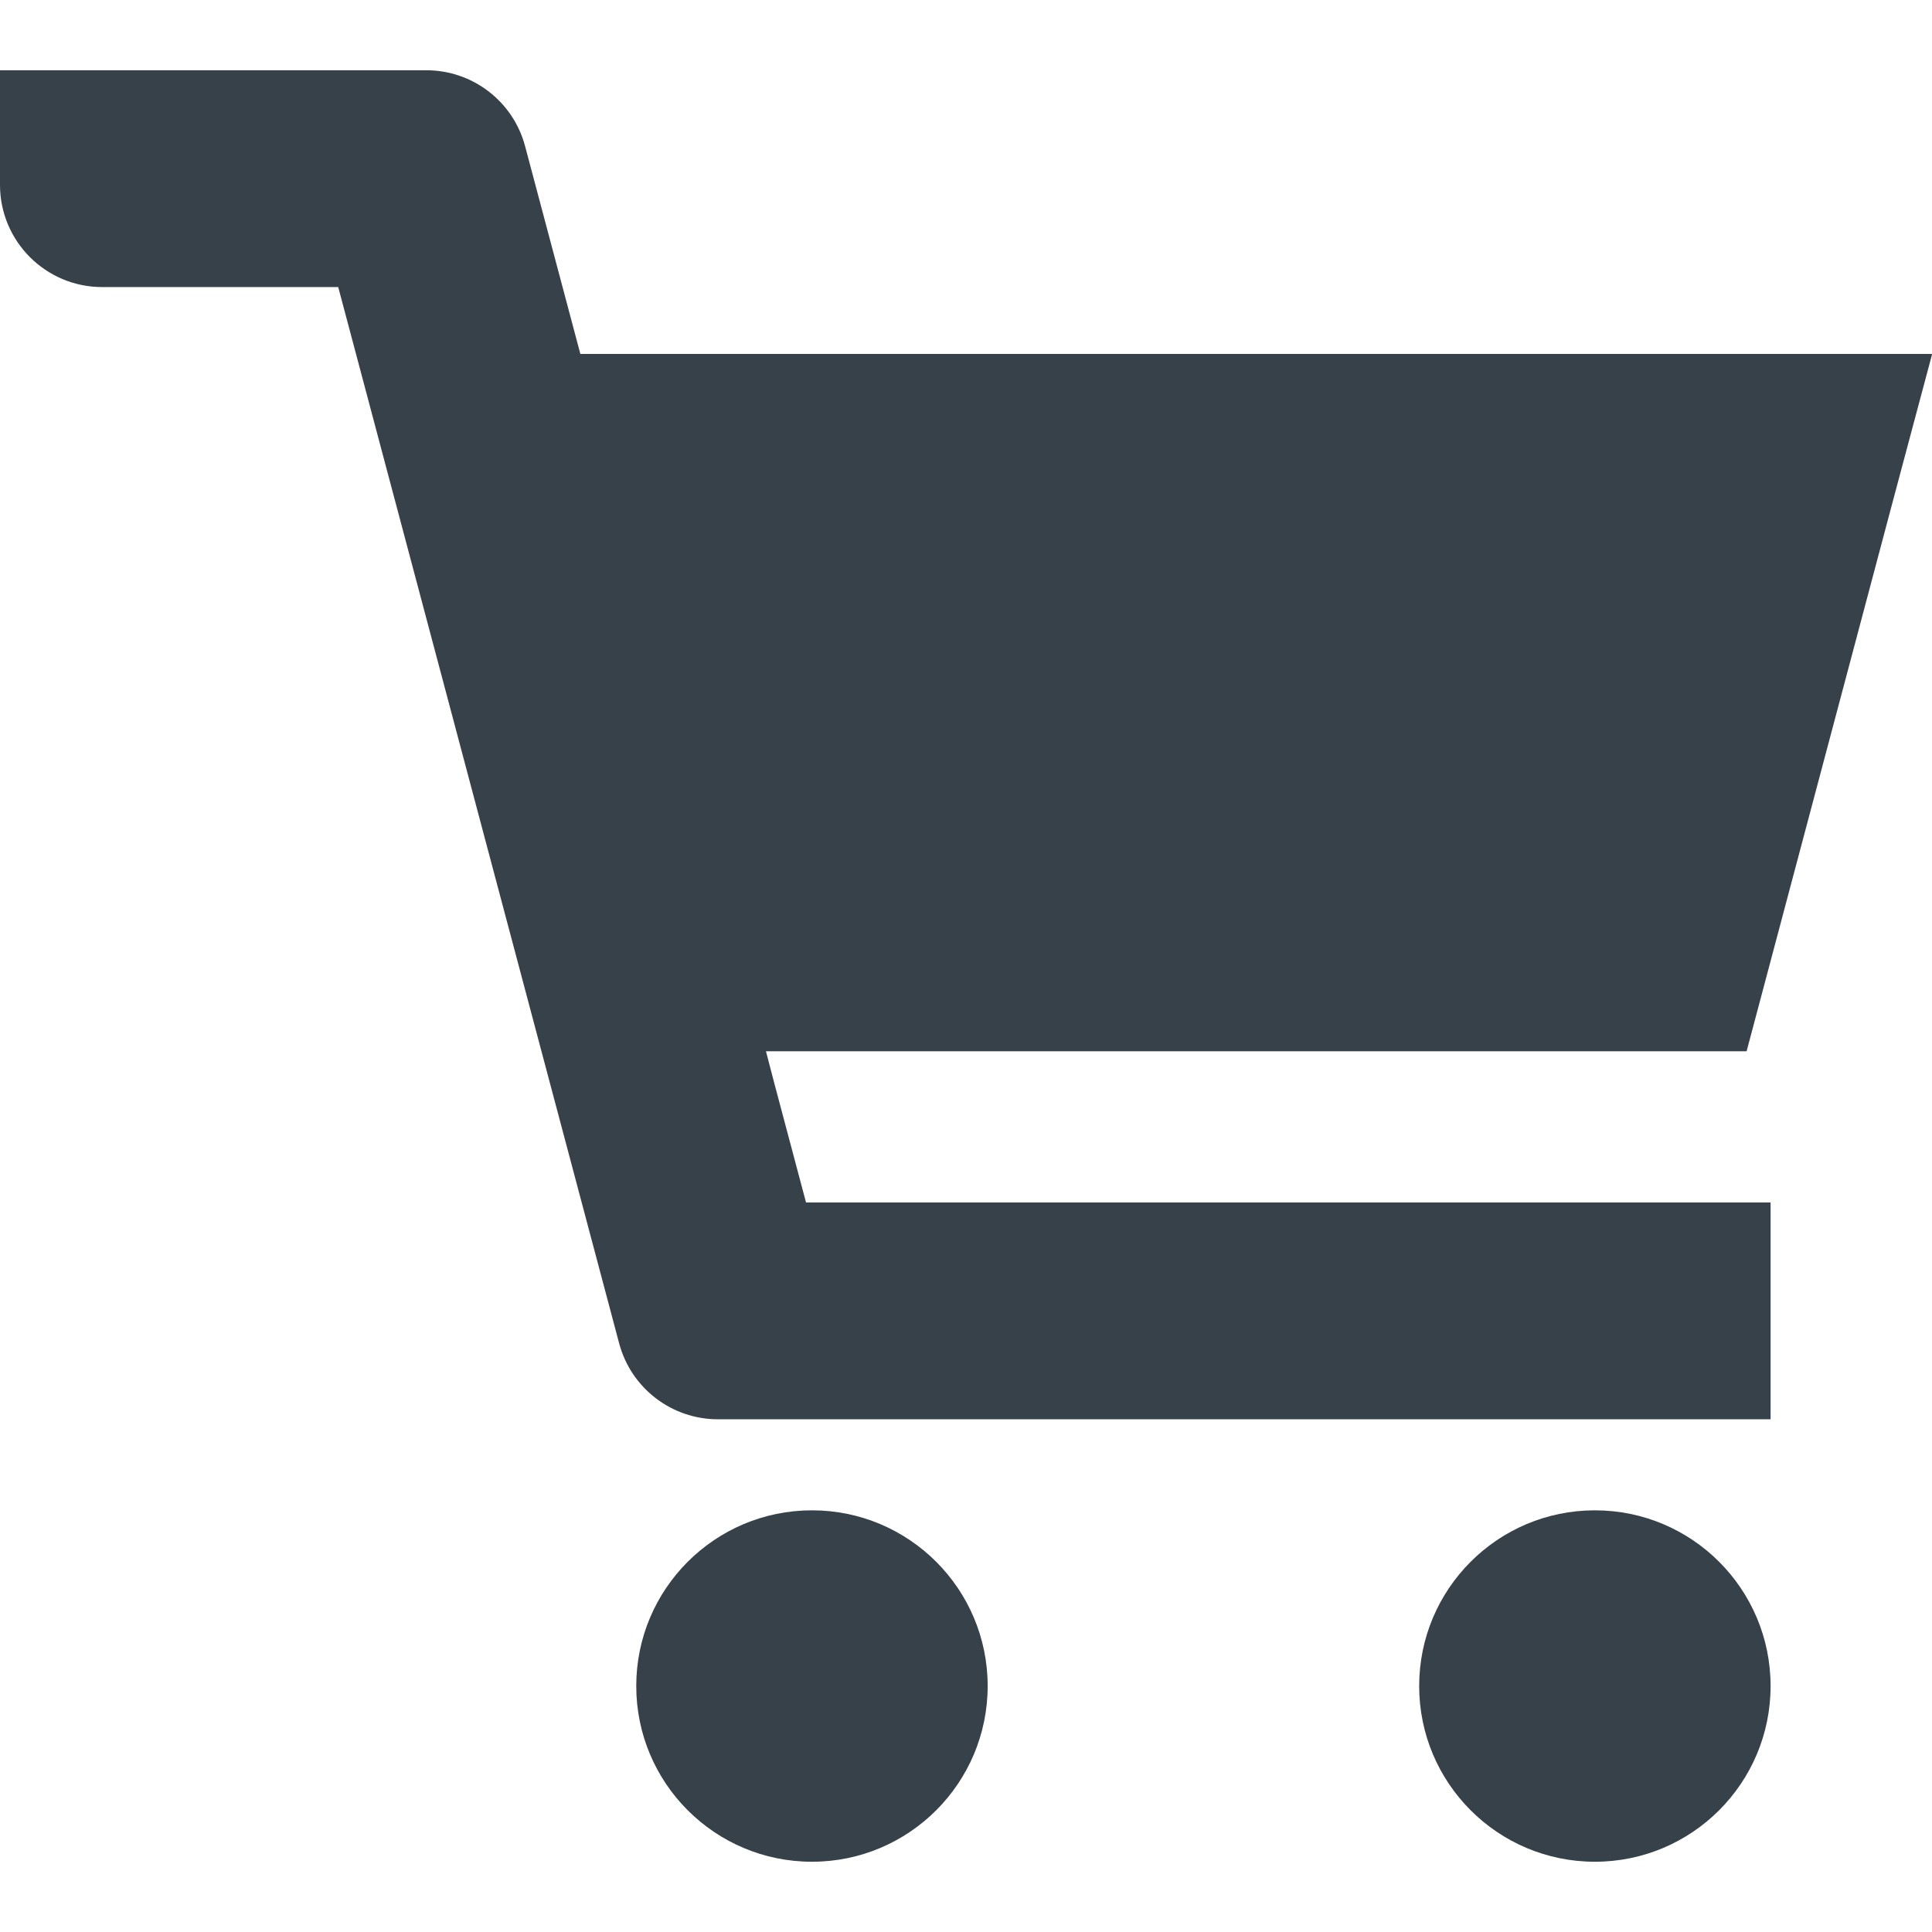 <?xml version="1.0" encoding="utf-8"?>
<!-- Generator: Adobe Illustrator 18.0.0, SVG Export Plug-In . SVG Version: 6.00 Build 0)  -->
<!DOCTYPE svg PUBLIC "-//W3C//DTD SVG 1.1//EN" "http://www.w3.org/Graphics/SVG/1.1/DTD/svg11.dtd">
<svg version="1.1" id="_x31_0" xmlns="http://www.w3.org/2000/svg" xmlns:xlink="http://www.w3.org/1999/xlink" x="0px" y="0px"
	 viewBox="0 0 512 512" style="enable-background:new 0 0 512 512;" xml:space="preserve">
<style type="text/css">
	.st0{fill:#374149;}
</style>
<g>
	<path class="st0" d="M462.867,278.6l38.988-146.653L512,93.963h-0.043L512,93.799H153.801l-14.645-55.055
		c-3.152-11.867-13.894-20.125-26.172-20.125H0V48.99c0,14.961,12.125,27.086,27.082,27.086h62.55l74.45,279.926
		c3.156,11.863,13.898,20.121,26.175,20.121h278.965v-57.121v-0.172l0,0v-0.161H213.606l-8.5-31.949l-2.118-8.121H462.867z"/>
	<path class="st0" d="M215.18,400.252c-25.719,0-46.566,20.848-46.566,46.562c0,25.719,20.847,46.566,46.566,46.566
		c25.714,0,46.562-20.847,46.562-46.566C261.742,421.1,240.894,400.252,215.18,400.252z"/>
	<circle class="st0" cx="422.66" cy="446.816" r="46.564"/>
</g>
</svg>
